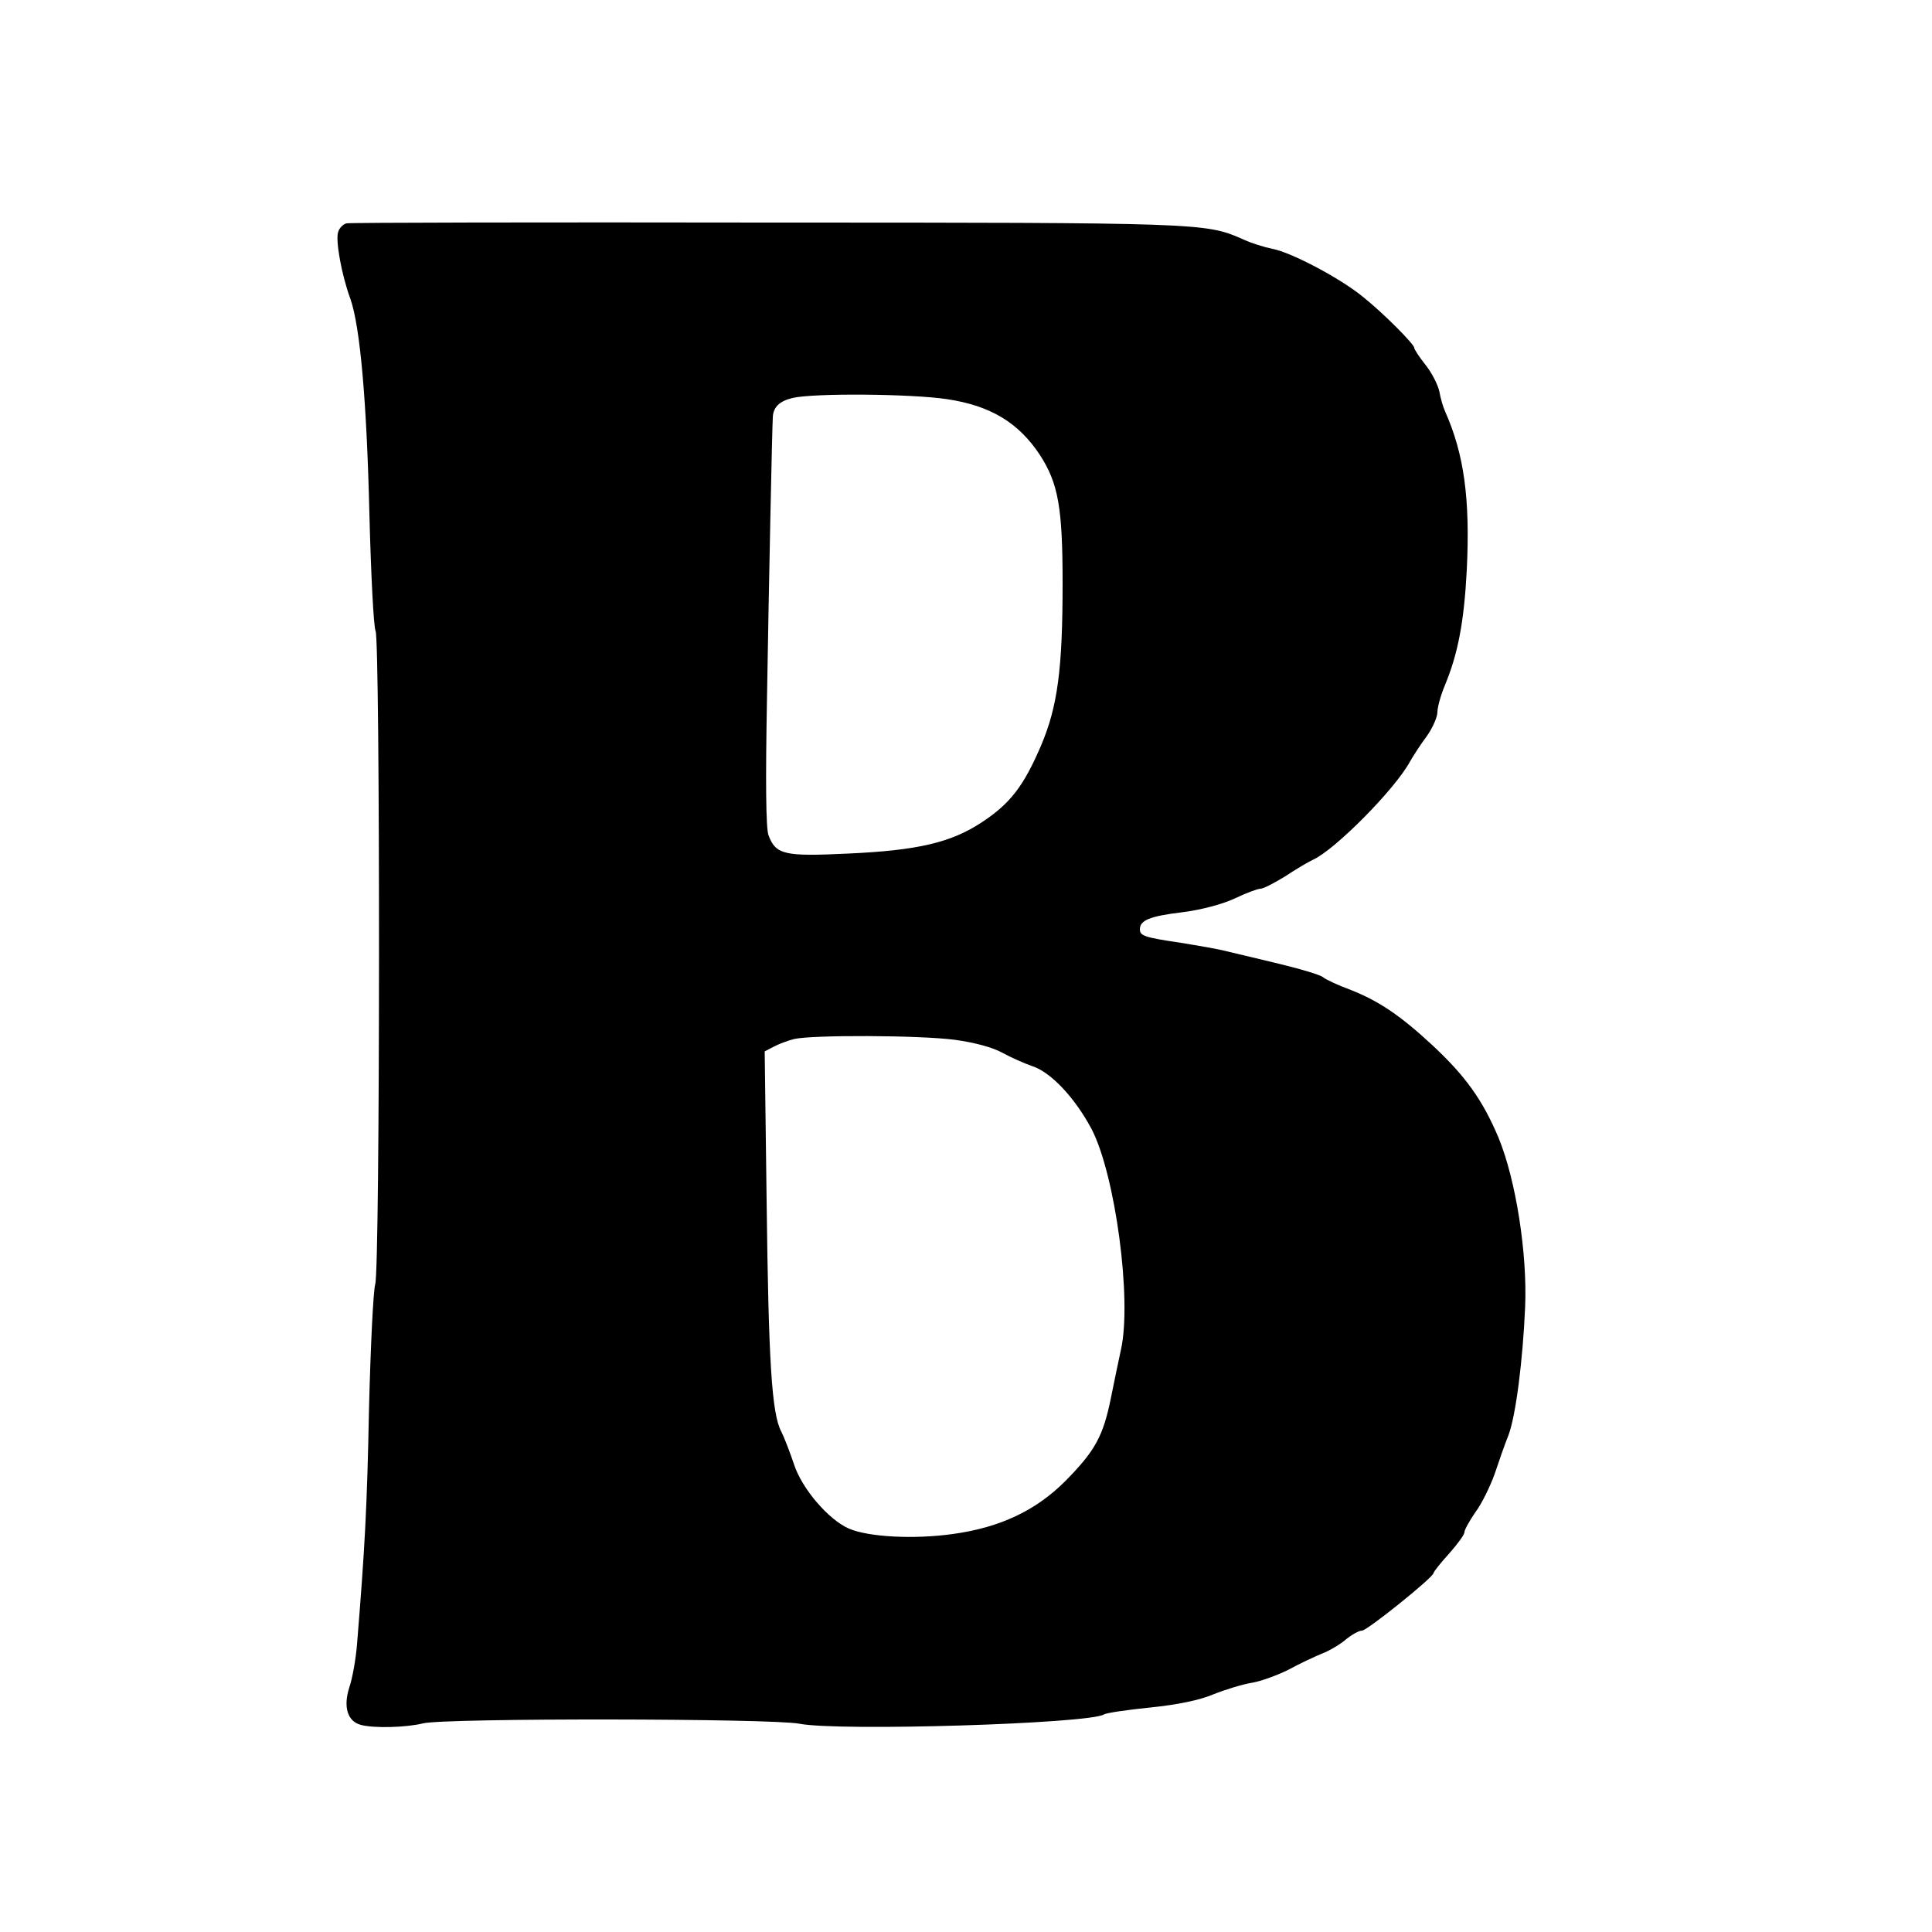 <?xml version="1.0" standalone="no"?>
<!DOCTYPE svg PUBLIC "-//W3C//DTD SVG 20010904//EN"
 "http://www.w3.org/TR/2001/REC-SVG-20010904/DTD/svg10.dtd">
<svg version="1.0" xmlns="http://www.w3.org/2000/svg"
 width="500pt" height="500pt" viewBox="0 0 500 500"
 preserveAspectRatio="xMidYMid meet">
<g transform="translate(0,500) scale(0.1,-0.1)"
fill="#000000" stroke="none">
<path d="M897 4422 c-9 -2 -19 -12 -22 -23 -7 -21 9 -111 32 -173 25 -72 42
-263 49 -556 4 -157 11 -293 16 -303 12 -24 12 -1650 -1 -1691 -5 -17 -12
-161 -16 -321 -5 -259 -11 -364 -31 -610 -3 -38 -12 -89 -20 -112 -16 -50 -5
-88 30 -97 33 -9 117 -7 161 4 57 14 902 13 974 -1 103 -20 749 0 788 24 6 4
60 12 120 18 69 7 128 19 163 34 30 12 75 26 100 30 24 4 67 20 95 34 27 15
66 33 85 41 19 7 48 24 63 37 16 13 34 23 42 23 13 0 185 138 185 149 0 3 18
26 40 50 22 25 40 49 40 56 0 6 13 29 28 51 16 21 38 66 50 99 11 33 27 79 36
101 19 51 37 193 43 331 6 139 -24 330 -69 439 -41 97 -85 159 -171 239 -83
77 -138 114 -211 143 -33 12 -65 27 -72 33 -7 6 -57 21 -111 34 -54 13 -116
28 -138 33 -22 6 -76 15 -119 22 -94 14 -106 18 -106 35 0 23 25 34 109 44 49
6 105 21 137 36 29 14 59 25 66 25 8 0 36 15 64 32 27 18 59 37 72 43 56 25
212 182 251 254 8 14 27 44 43 65 15 21 28 50 28 63 0 13 9 45 20 71 33 80 49
162 56 297 9 184 -7 300 -56 410 -5 11 -12 34 -15 52 -4 18 -20 49 -36 69 -16
20 -29 40 -29 44 0 9 -79 89 -133 132 -57 47 -185 115 -234 124 -20 4 -56 15
-79 26 -94 41 -108 42 -1225 42 -591 1 -1083 0 -1092 -2z m1554 -455 c113 -17
185 -61 240 -144 48 -74 59 -137 59 -333 0 -222 -13 -319 -56 -420 -45 -105
-80 -150 -153 -198 -80 -53 -168 -73 -346 -81 -165 -8 -187 -3 -206 47 -7 17
-8 142 -4 357 5 302 13 689 15 725 1 26 17 42 51 50 54 13 306 11 400 -3z m20
-1658 c52 -7 99 -20 124 -34 22 -12 56 -27 76 -34 48 -15 111 -82 154 -163 61
-117 105 -441 76 -571 -5 -23 -17 -80 -26 -125 -20 -99 -41 -137 -118 -215
-76 -76 -168 -120 -291 -137 -100 -14 -218 -8 -269 14 -53 23 -122 104 -142
166 -10 30 -25 69 -33 85 -25 47 -33 182 -38 597 l-5 387 23 12 c13 7 37 16
53 20 48 11 324 10 416 -2z"/>
</g>
</svg>
